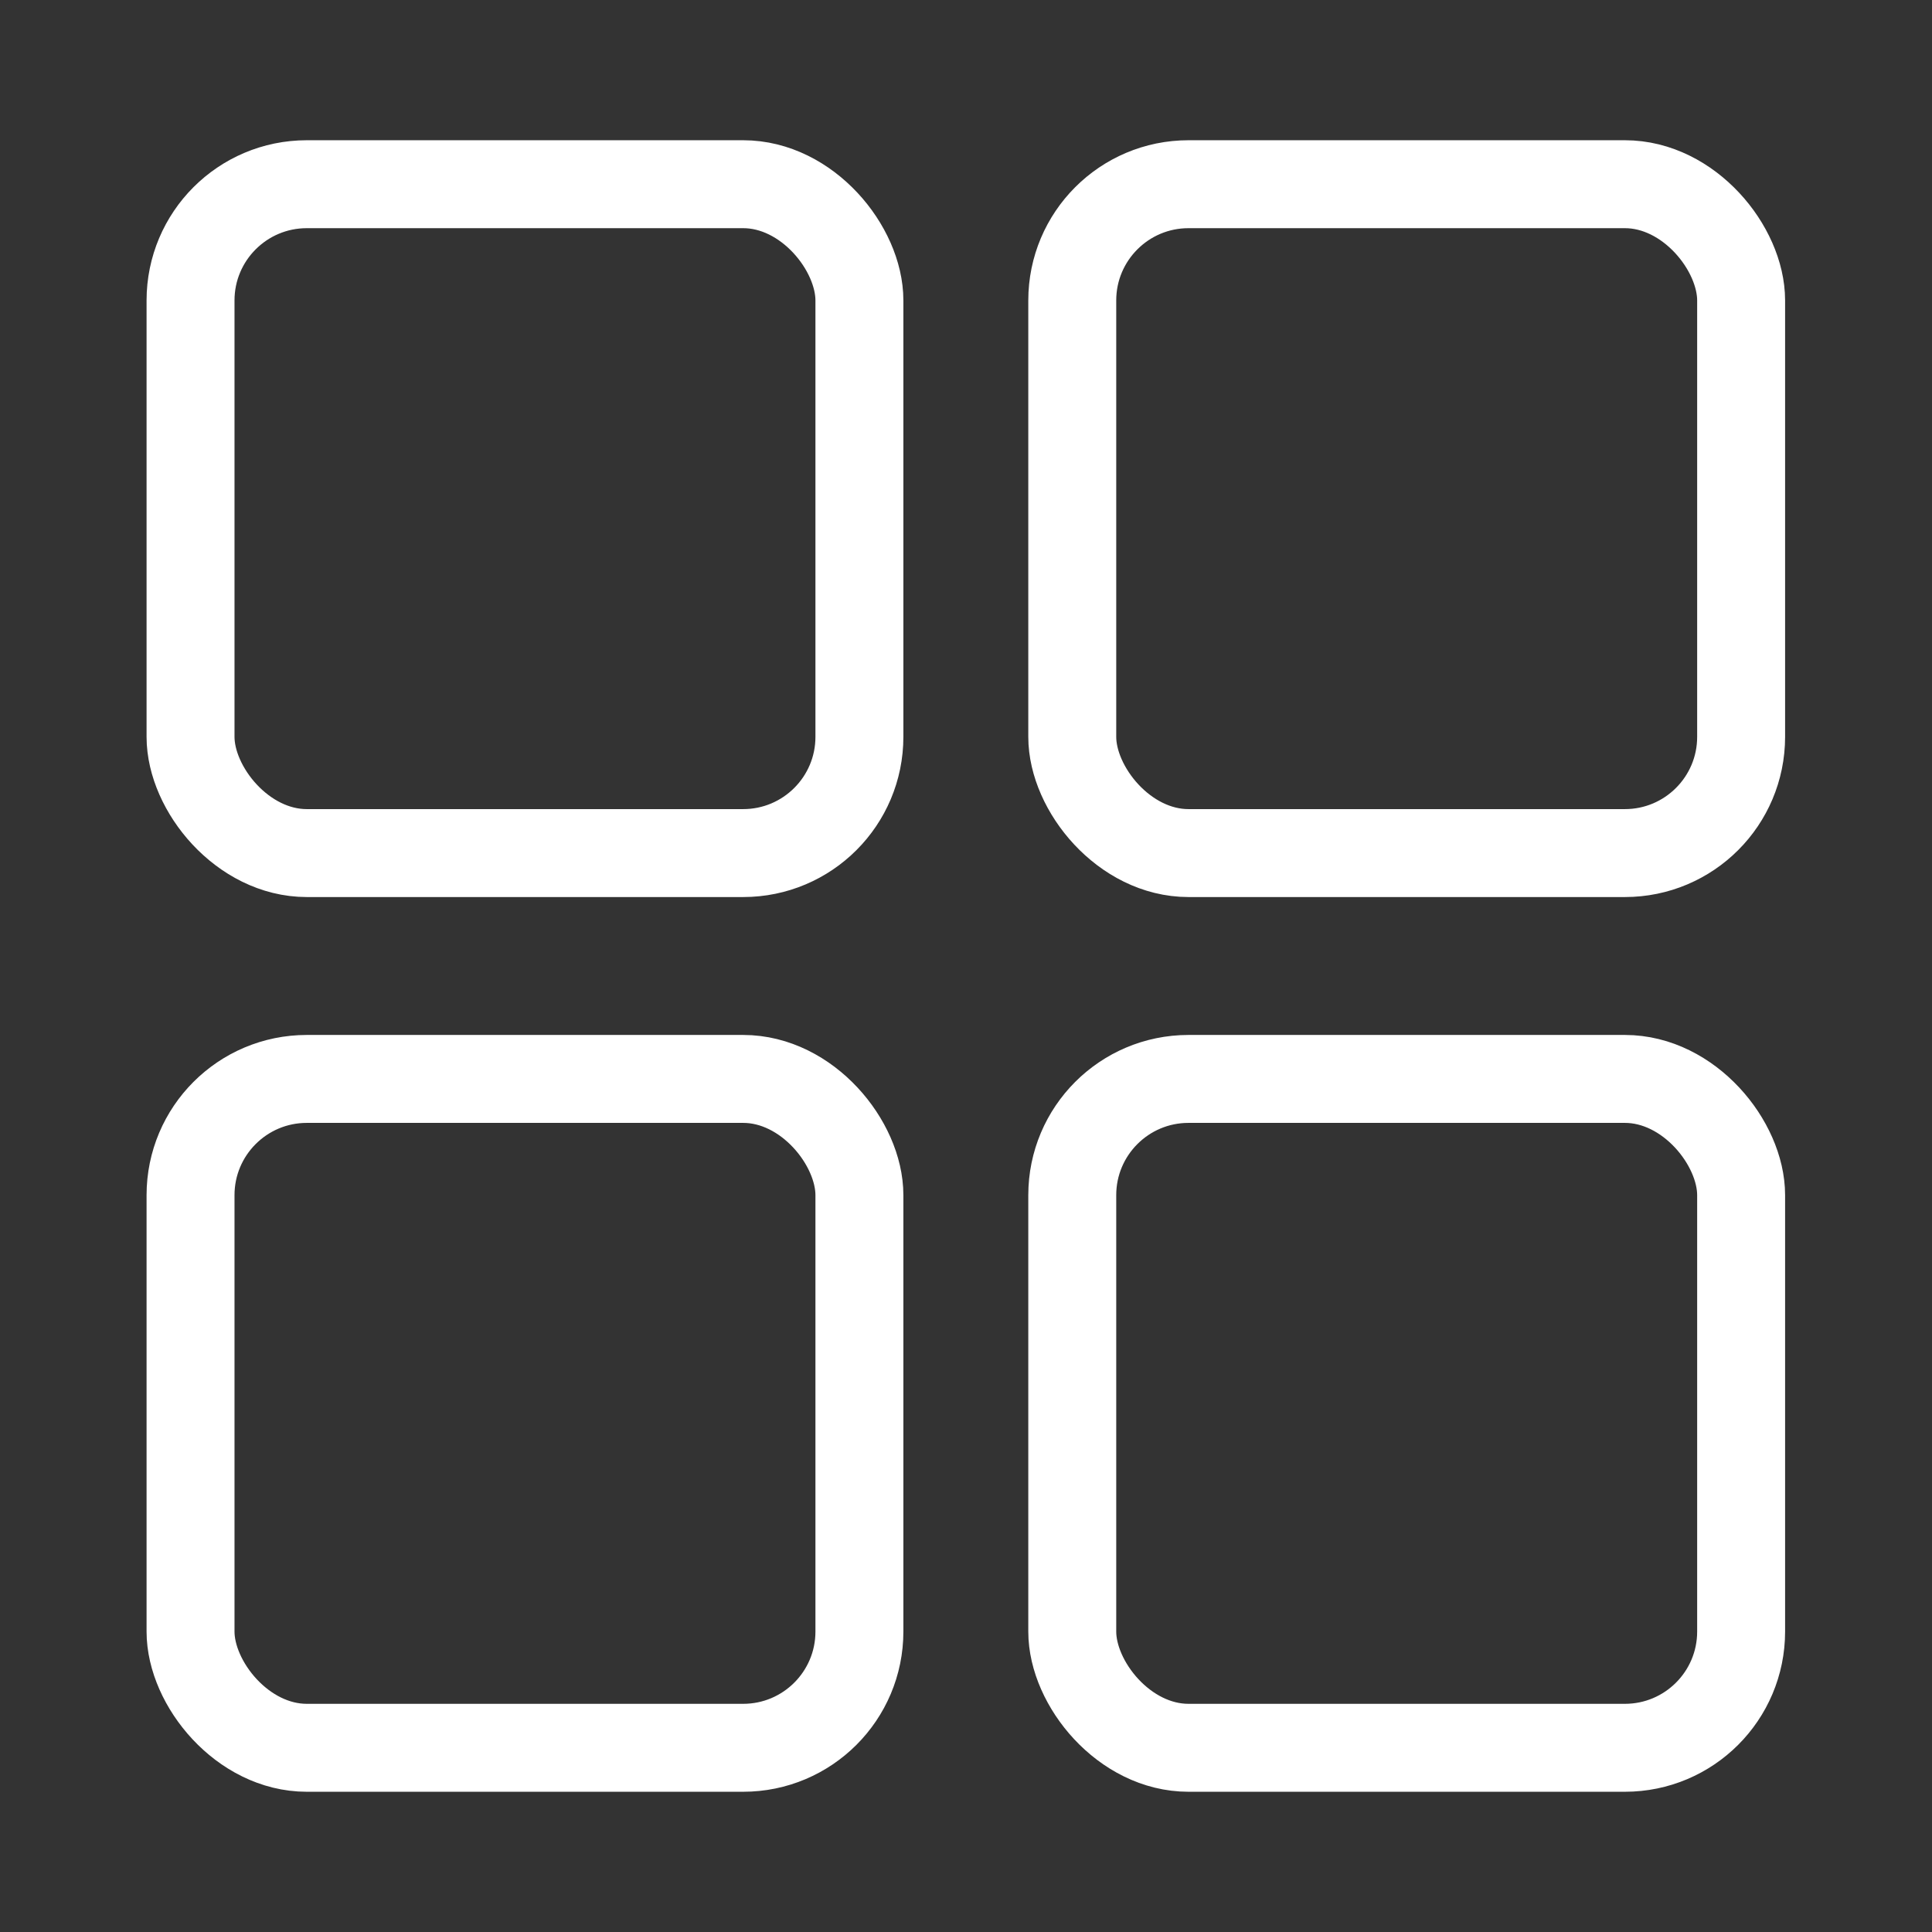 <?xml version="1.0" encoding="UTF-8"?> <svg xmlns="http://www.w3.org/2000/svg" id="Layer_1" data-name="Layer 1" viewBox="0 0 58 58"><rect x="0" y="0" width="58" height="58" fill="#333333" stroke="none"/> <defs> <style> .cls-1 { fill: none; stroke: #fff; stroke-linecap: round; stroke-linejoin: round; stroke-width: 2.64px; } </style> </defs> <rect class="cls-1" x="5.72" y="5.53" width="20.08" height="20.08" rx="3.49" ry="3.49"></rect> <rect class="cls-1" x="32.19" y="5.53" width="20.08" height="20.08" rx="3.49" ry="3.49"></rect> <rect class="cls-1" x="5.72" y="32.39" width="20.08" height="20.08" rx="3.49" ry="3.49"></rect> <rect class="cls-1" x="32.19" y="32.39" width="20.08" height="20.08" rx="3.49" ry="3.49"></rect> </svg> 